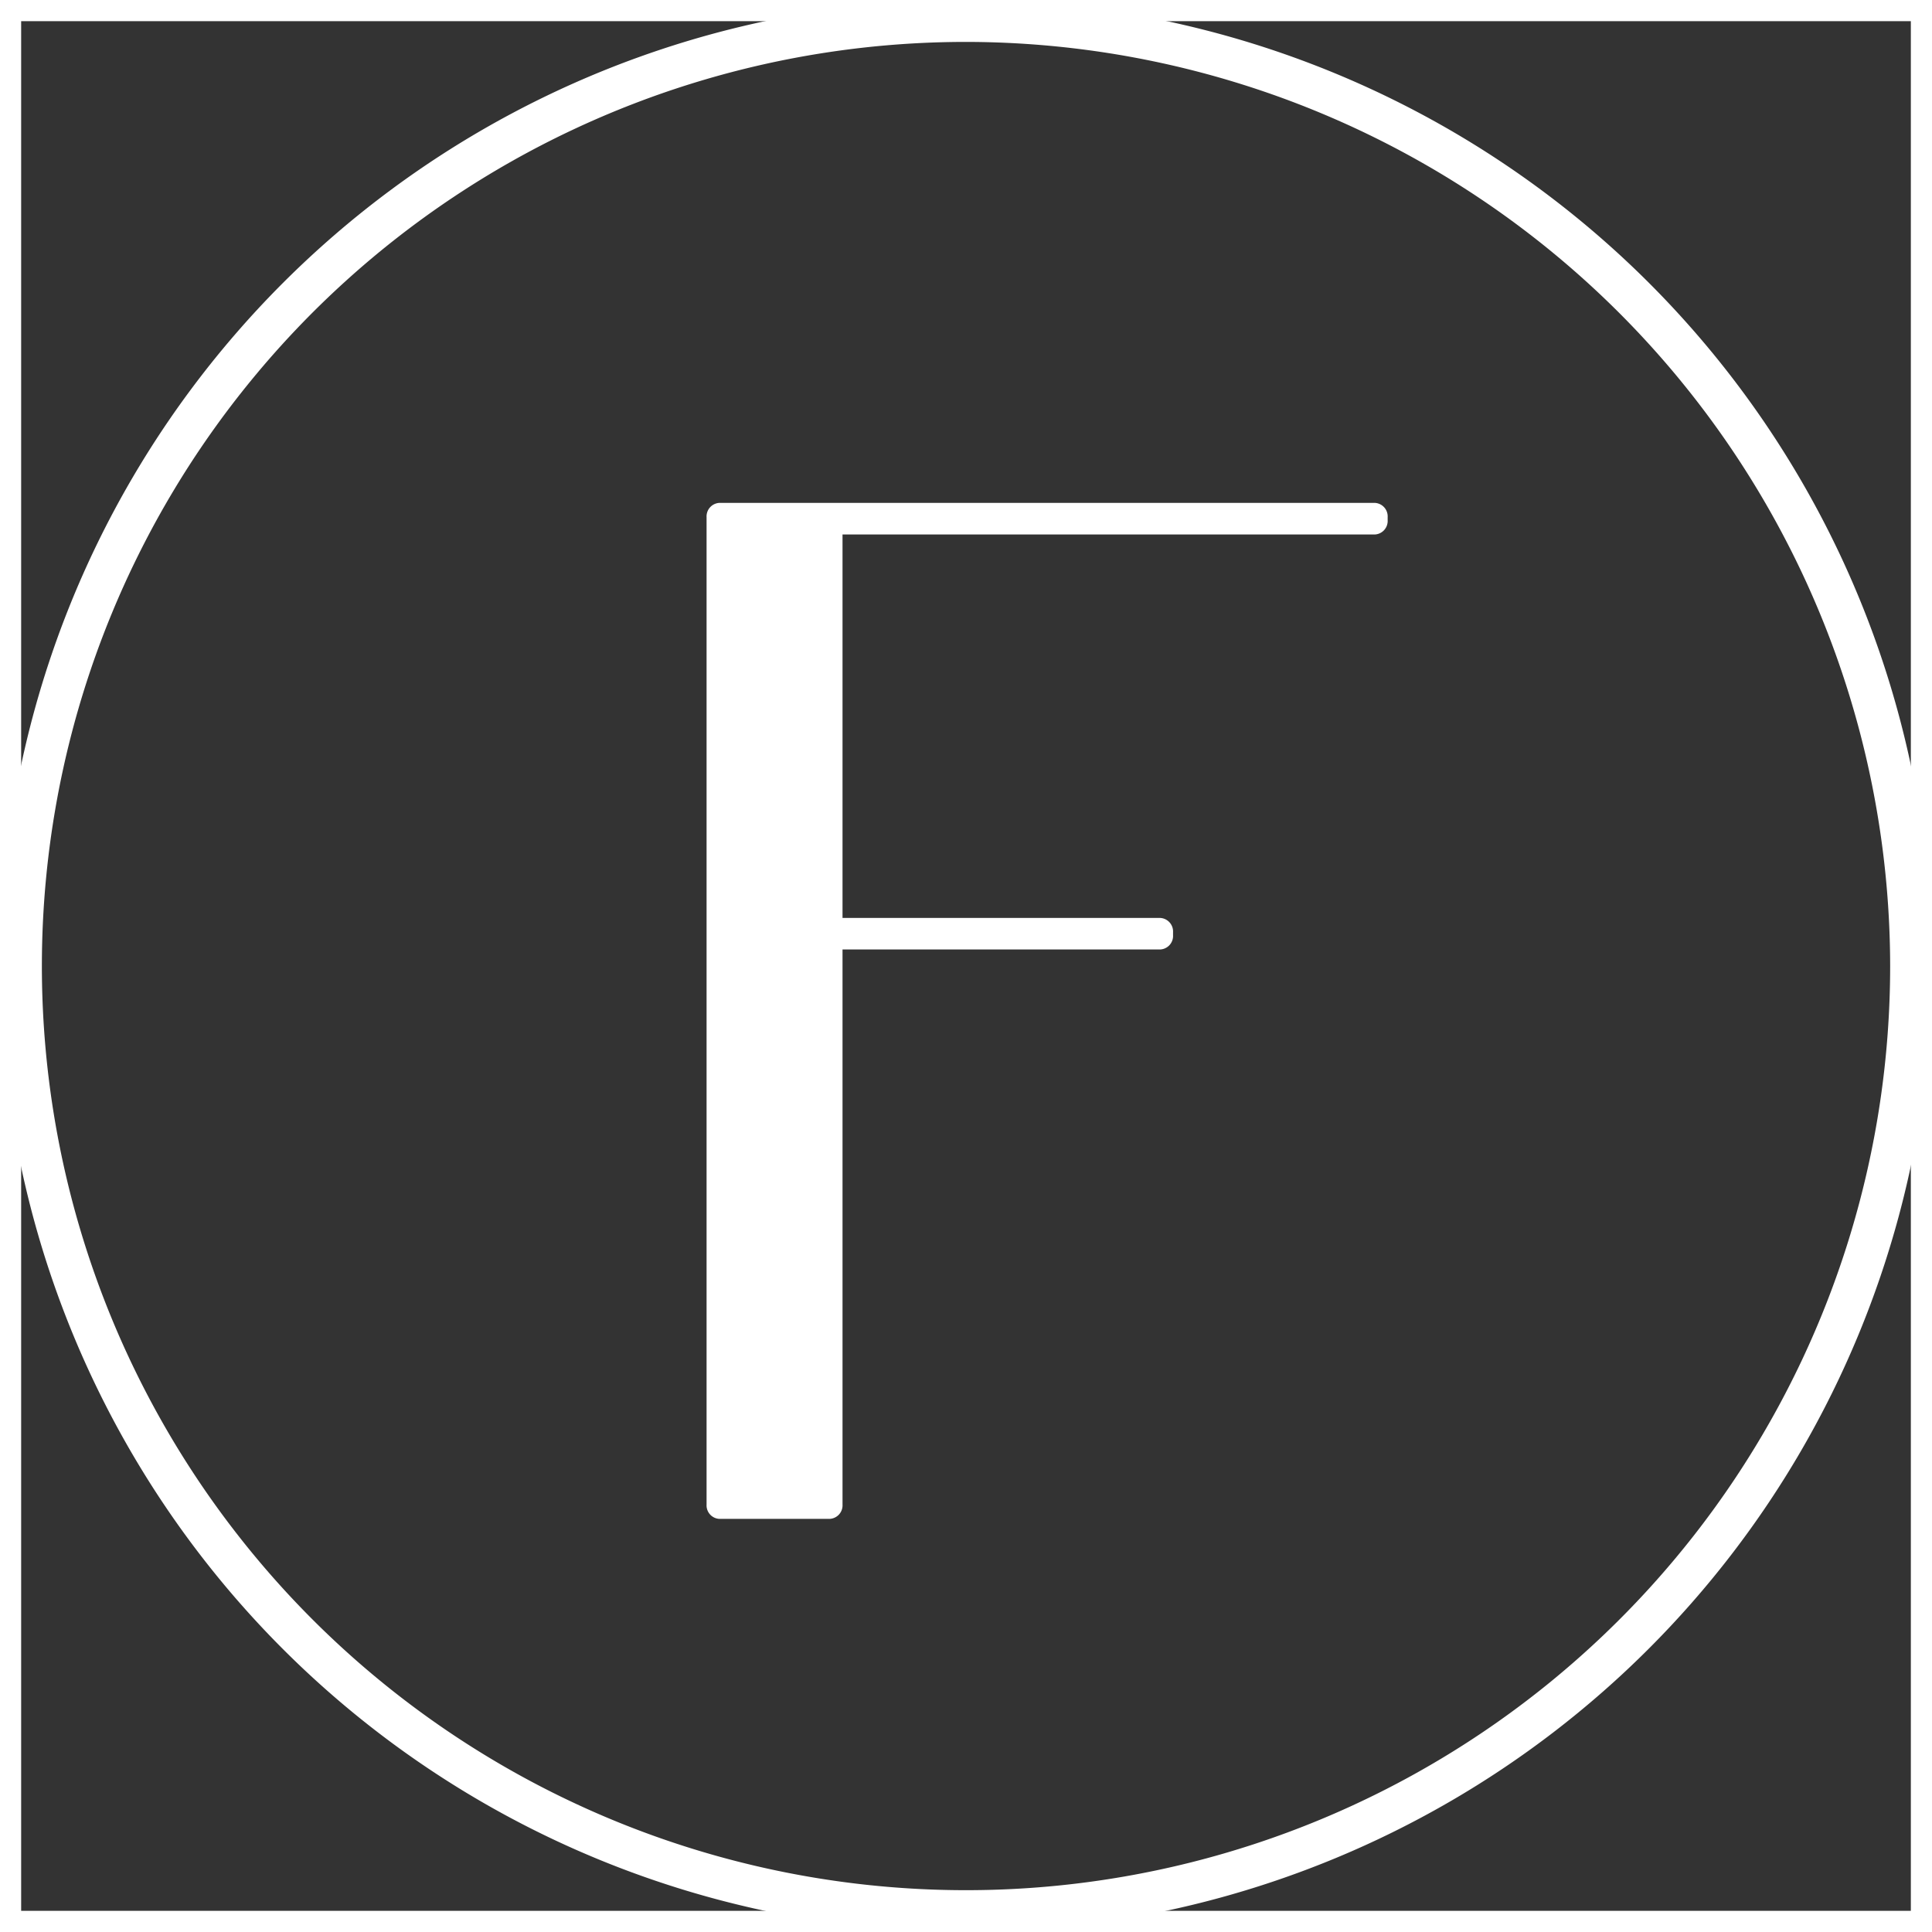 <svg id="TheFritz_Monogram_White" xmlns="http://www.w3.org/2000/svg" width="58.353" height="58.353" viewBox="0 0 58.353 58.353">
  <rect x="0" y="0" width="58.353" height="58.353" fill="#333333" stroke="none"/>
  <path id="Path_17636" data-name="Path 17636" d="M75.346,104.523a29.176,29.176,0,1,1,29.176-29.176,29.209,29.209,0,0,1-29.176,29.176Zm0-57.087a27.912,27.912,0,1,0,27.913,27.91A27.942,27.942,0,0,0,75.346,47.436Z" transform="translate(-46.17 -46.17)" fill="#fff"/>
  <path id="Path_17637" data-name="Path 17637" d="M104.523,104.523H46.17V46.17h58.353Zm-57.714-.639h57.075V46.809H46.809v57.073Z" transform="translate(-46.17 -46.17)" fill="#fff"/>
  <path id="Path_17638" data-name="Path 17638" d="M140.4,143.5v-29.82a.409.409,0,0,1,.433-.433h19.705a.409.409,0,0,1,.433.433v.088a.409.409,0,0,1-.433.433H144.506v11.582h9.55a.41.41,0,0,1,.433.433v.086a.409.409,0,0,1-.433.433h-9.55V143.5a.409.409,0,0,1-.433.433h-3.241A.408.408,0,0,1,140.4,143.5Z" transform="translate(-119.059 -98.058)" fill="#fff"/>
</svg>
